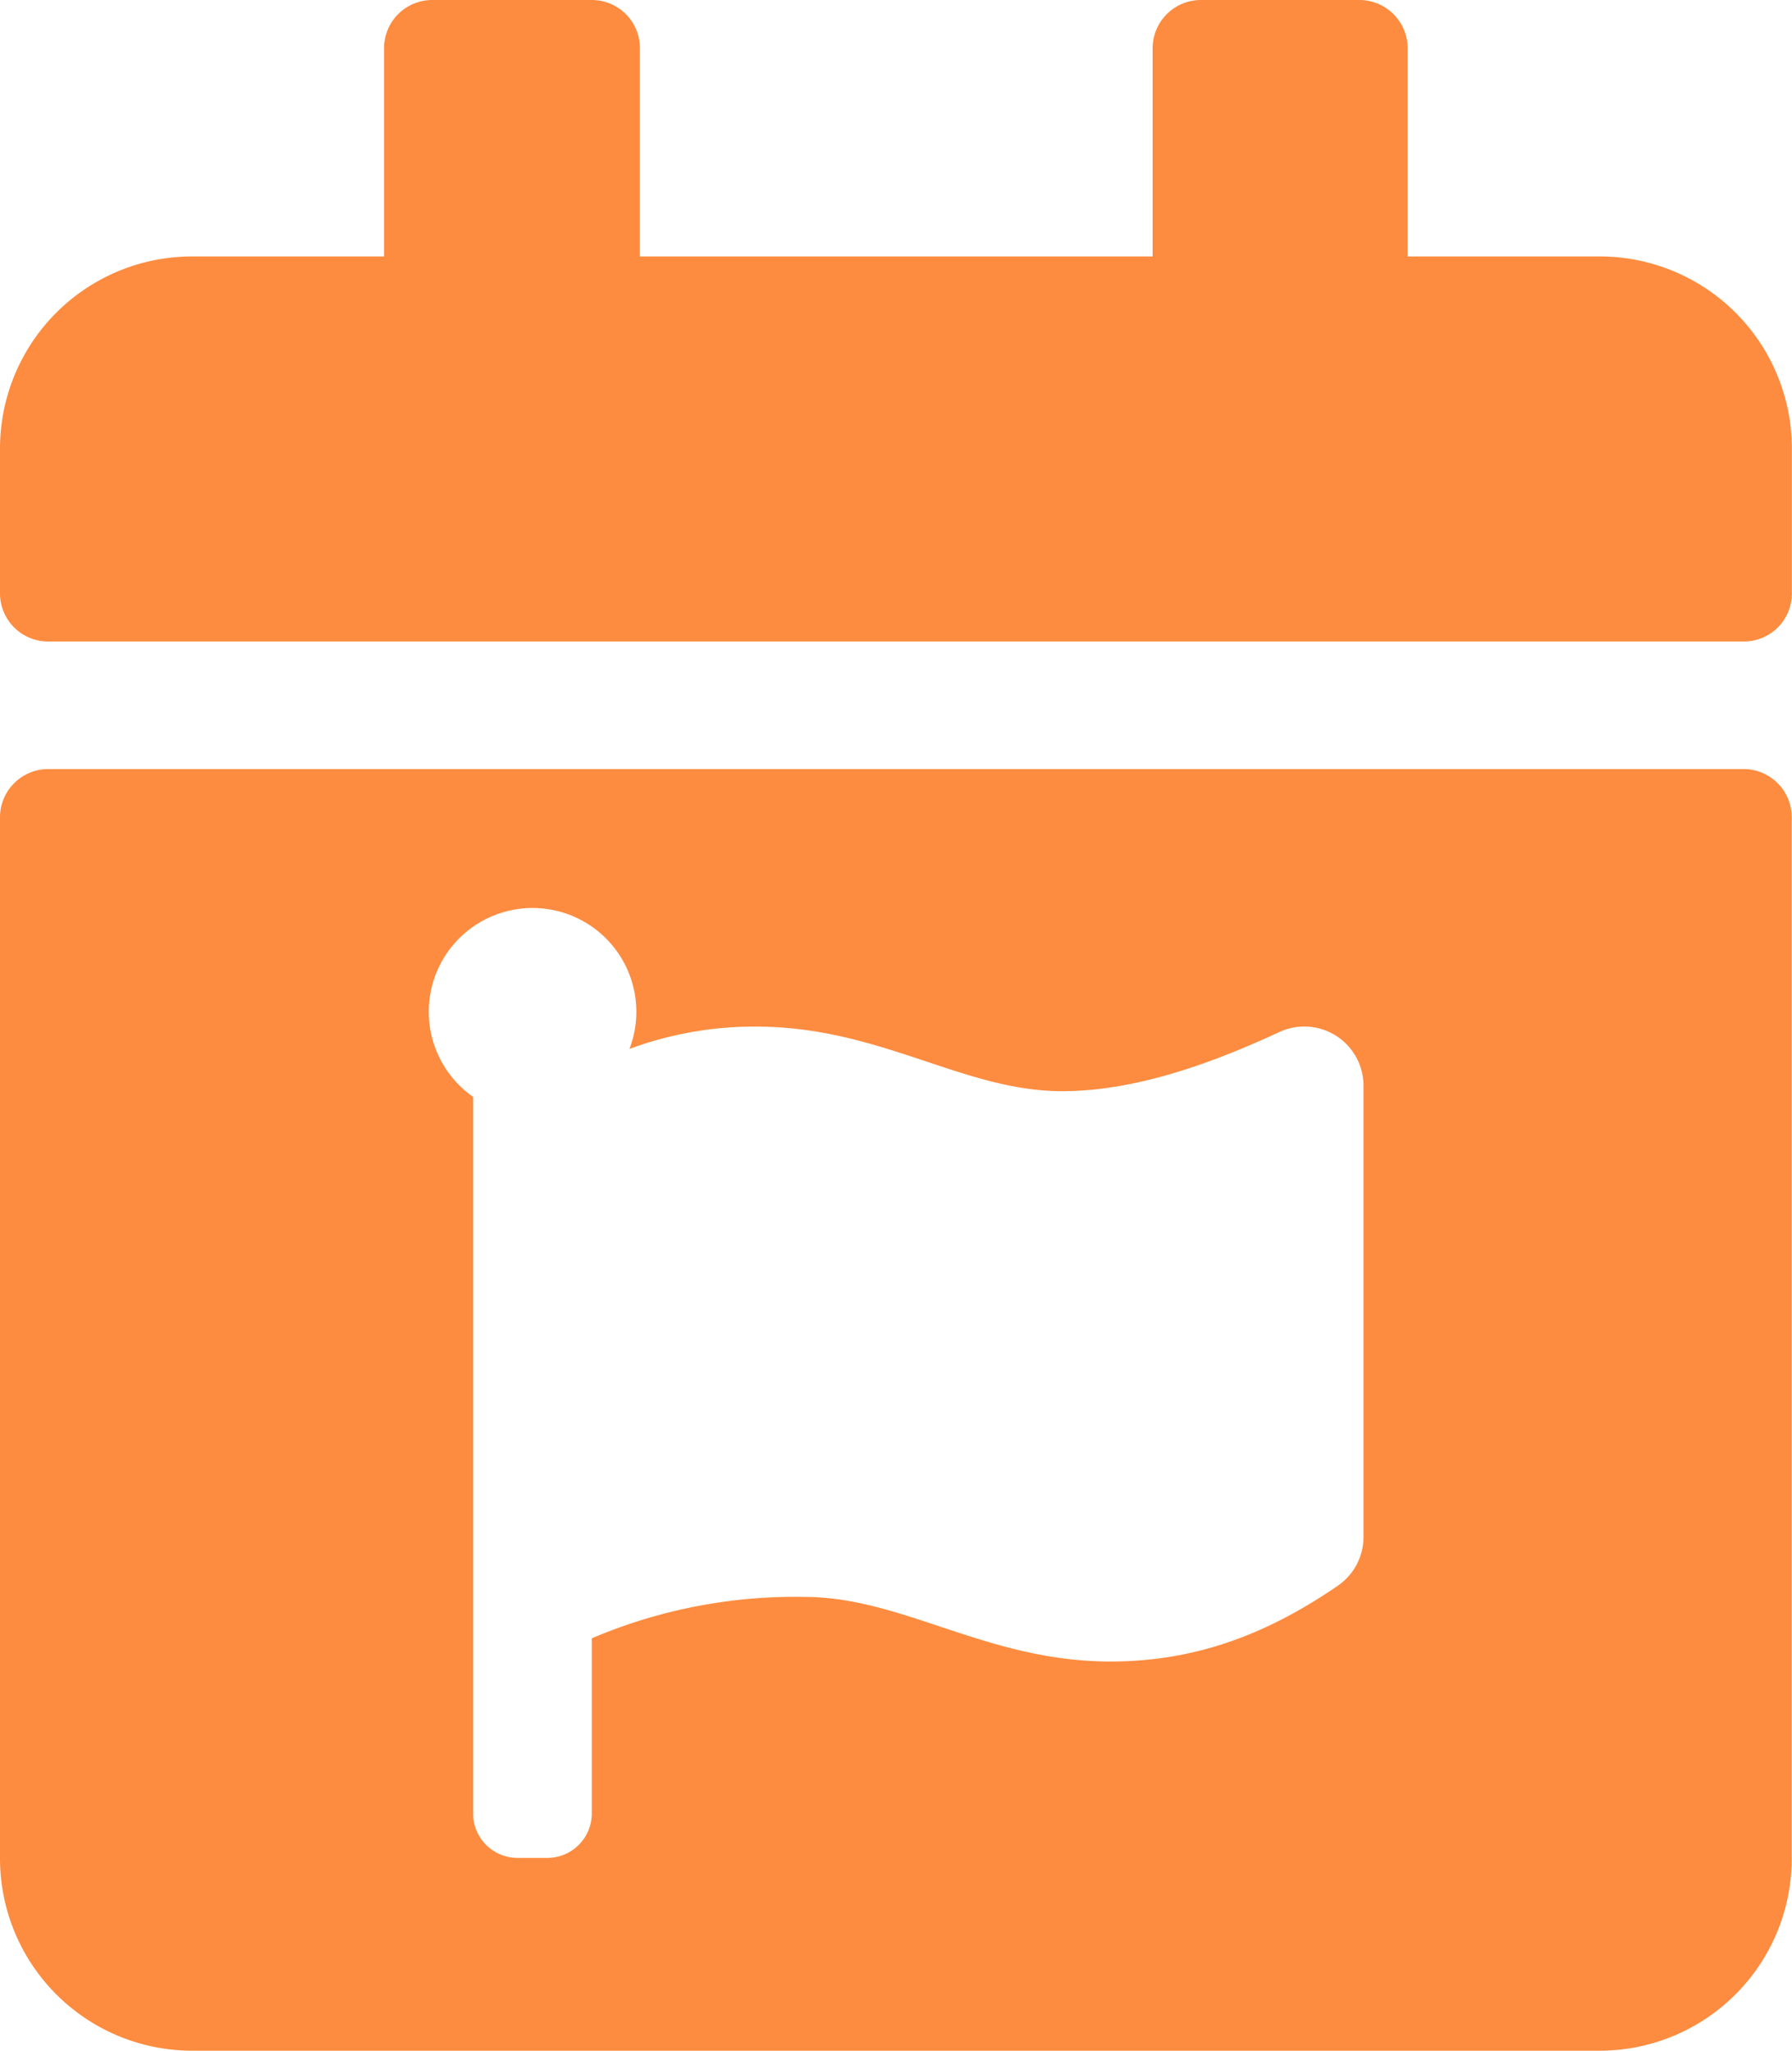 <svg id="Warstwa_1" data-name="Warstwa 1" xmlns="http://www.w3.org/2000/svg" viewBox="0 0 129.85 148.58"><defs><style>.cls-1{fill:#fd8c40;}</style></defs><path class="cls-1" d="M115.93,18.58H102V3.49A3.5,3.5,0,0,0,98.54,0H87a3.5,3.5,0,0,0-3.48,3.49V18.58H46.37V3.49A3.49,3.49,0,0,0,42.9,0H31.3a3.49,3.49,0,0,0-3.47,3.49V18.58H13.92A13.92,13.92,0,0,0,0,32.5V43a3.49,3.49,0,0,0,3.48,3.48H126.36A3.48,3.48,0,0,0,129.84,43V32.5A13.92,13.92,0,0,0,115.93,18.58Z"/><path class="cls-1" d="M126.37,55.72H3.49A3.5,3.5,0,0,0,0,59.2v75.45a13.93,13.93,0,0,0,13.92,13.93h102a13.92,13.92,0,0,0,13.91-13.93V59.2A3.49,3.49,0,0,0,126.37,55.72ZM98.8,111.34a4.29,4.29,0,0,1-1.86,3.55c-4.82,3.3-10,5.49-16.47,5.49-9,0-15-4.68-22.21-4.68a37.6,37.6,0,0,0-15.38,3v12.69a3.22,3.22,0,0,1-3.22,3.22H37.5a3.22,3.22,0,0,1-3.22-3.22V79.47A7.52,7.52,0,1,1,45.61,76a26,26,0,0,1,9.15-1.62c9.05,0,15,4.68,22.21,4.68,5.44,0,11.1-2.14,15.72-4.28a4.29,4.29,0,0,1,6.11,3.9Z"/></svg>